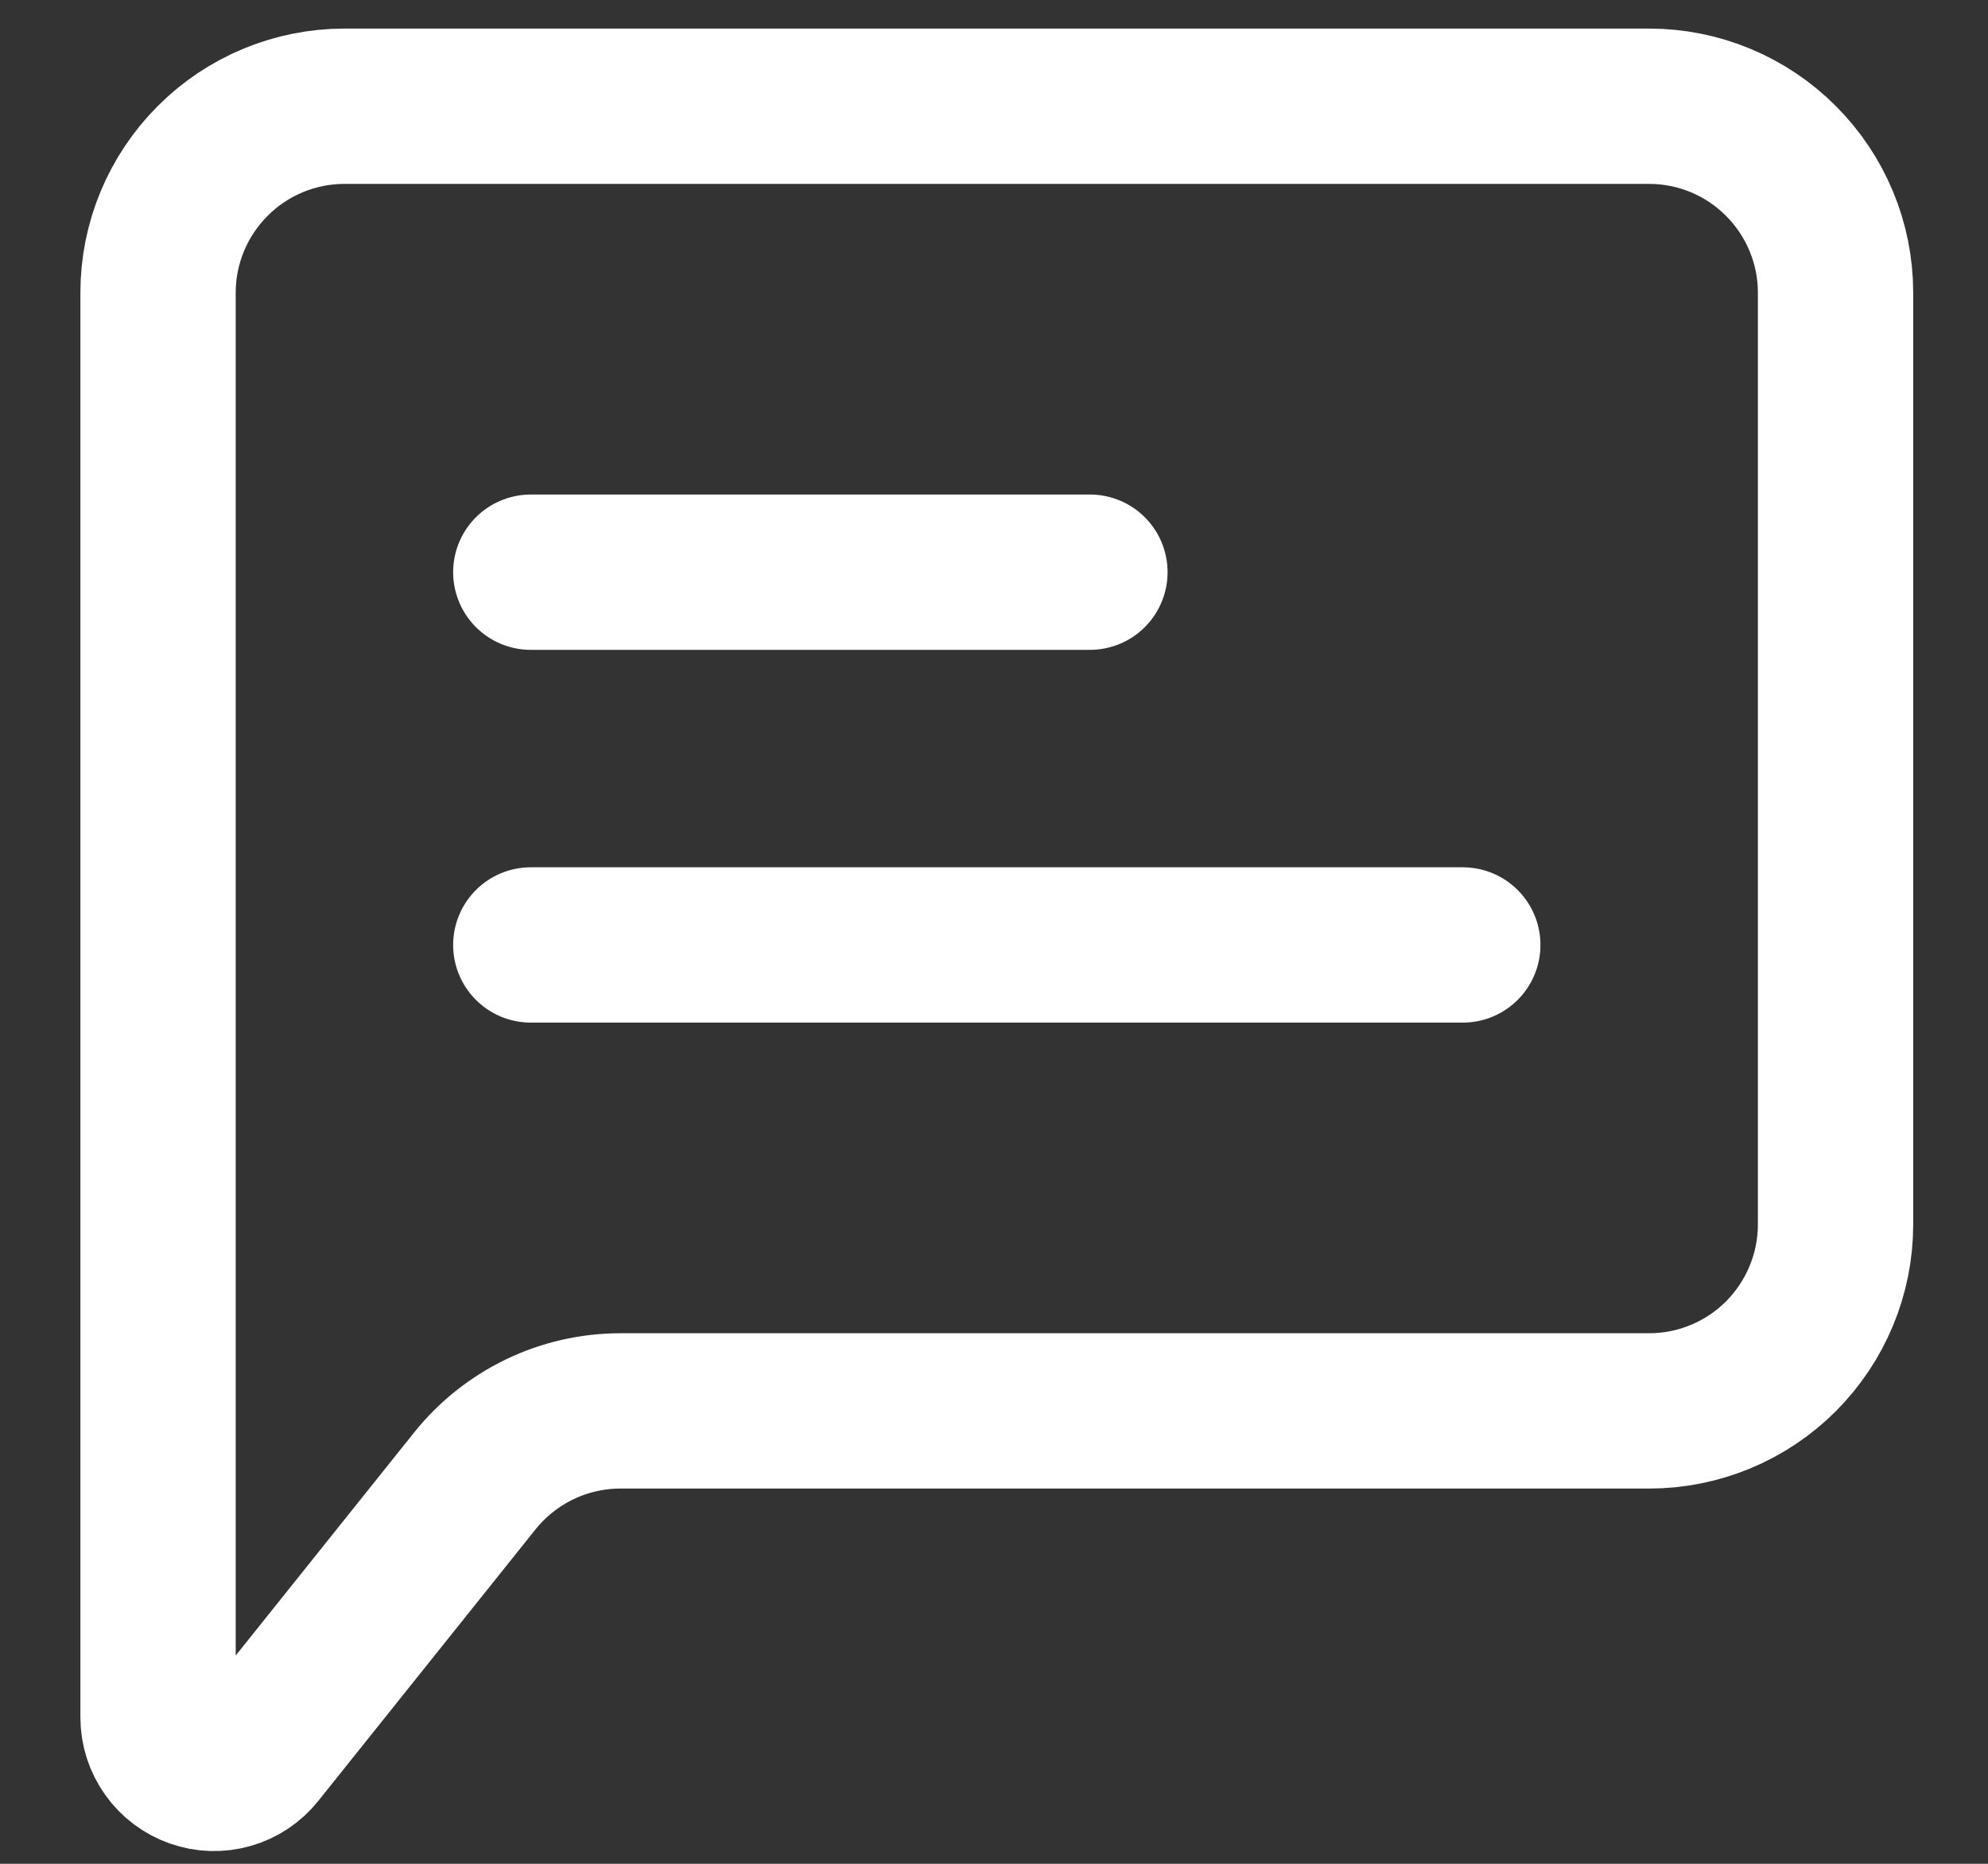 <?xml version="1.0" encoding="UTF-8"?>
<svg xmlns="http://www.w3.org/2000/svg" width="16" height="15" viewBox="0 0 16 15" fill="none">
  <rect x="0" y="0" width="16" height="15" fill="#333333" stroke="none"/>
  <path d="M4.272 7.605H11.773M4.272 4.605H8.772" stroke="white" stroke-width="1.25" stroke-linecap="round" stroke-linejoin="round"></path>
  <path d="M1.272 13.823V2.355C1.272 1.957 1.431 1.576 1.712 1.295C1.993 1.013 2.375 0.855 2.772 0.855H13.273C13.67 0.855 14.052 1.013 14.333 1.295C14.614 1.576 14.773 1.957 14.773 2.355V9.855C14.773 10.253 14.614 10.634 14.333 10.916C14.052 11.197 13.67 11.355 13.273 11.355H4.993C4.768 11.355 4.546 11.406 4.344 11.503C4.141 11.601 3.963 11.742 3.822 11.918L2.074 14.103C2.016 14.176 1.937 14.229 1.847 14.255C1.757 14.281 1.662 14.278 1.574 14.247C1.486 14.216 1.41 14.159 1.356 14.083C1.302 14.007 1.272 13.916 1.272 13.823Z" stroke="white" stroke-width="1.25"></path>
</svg>
